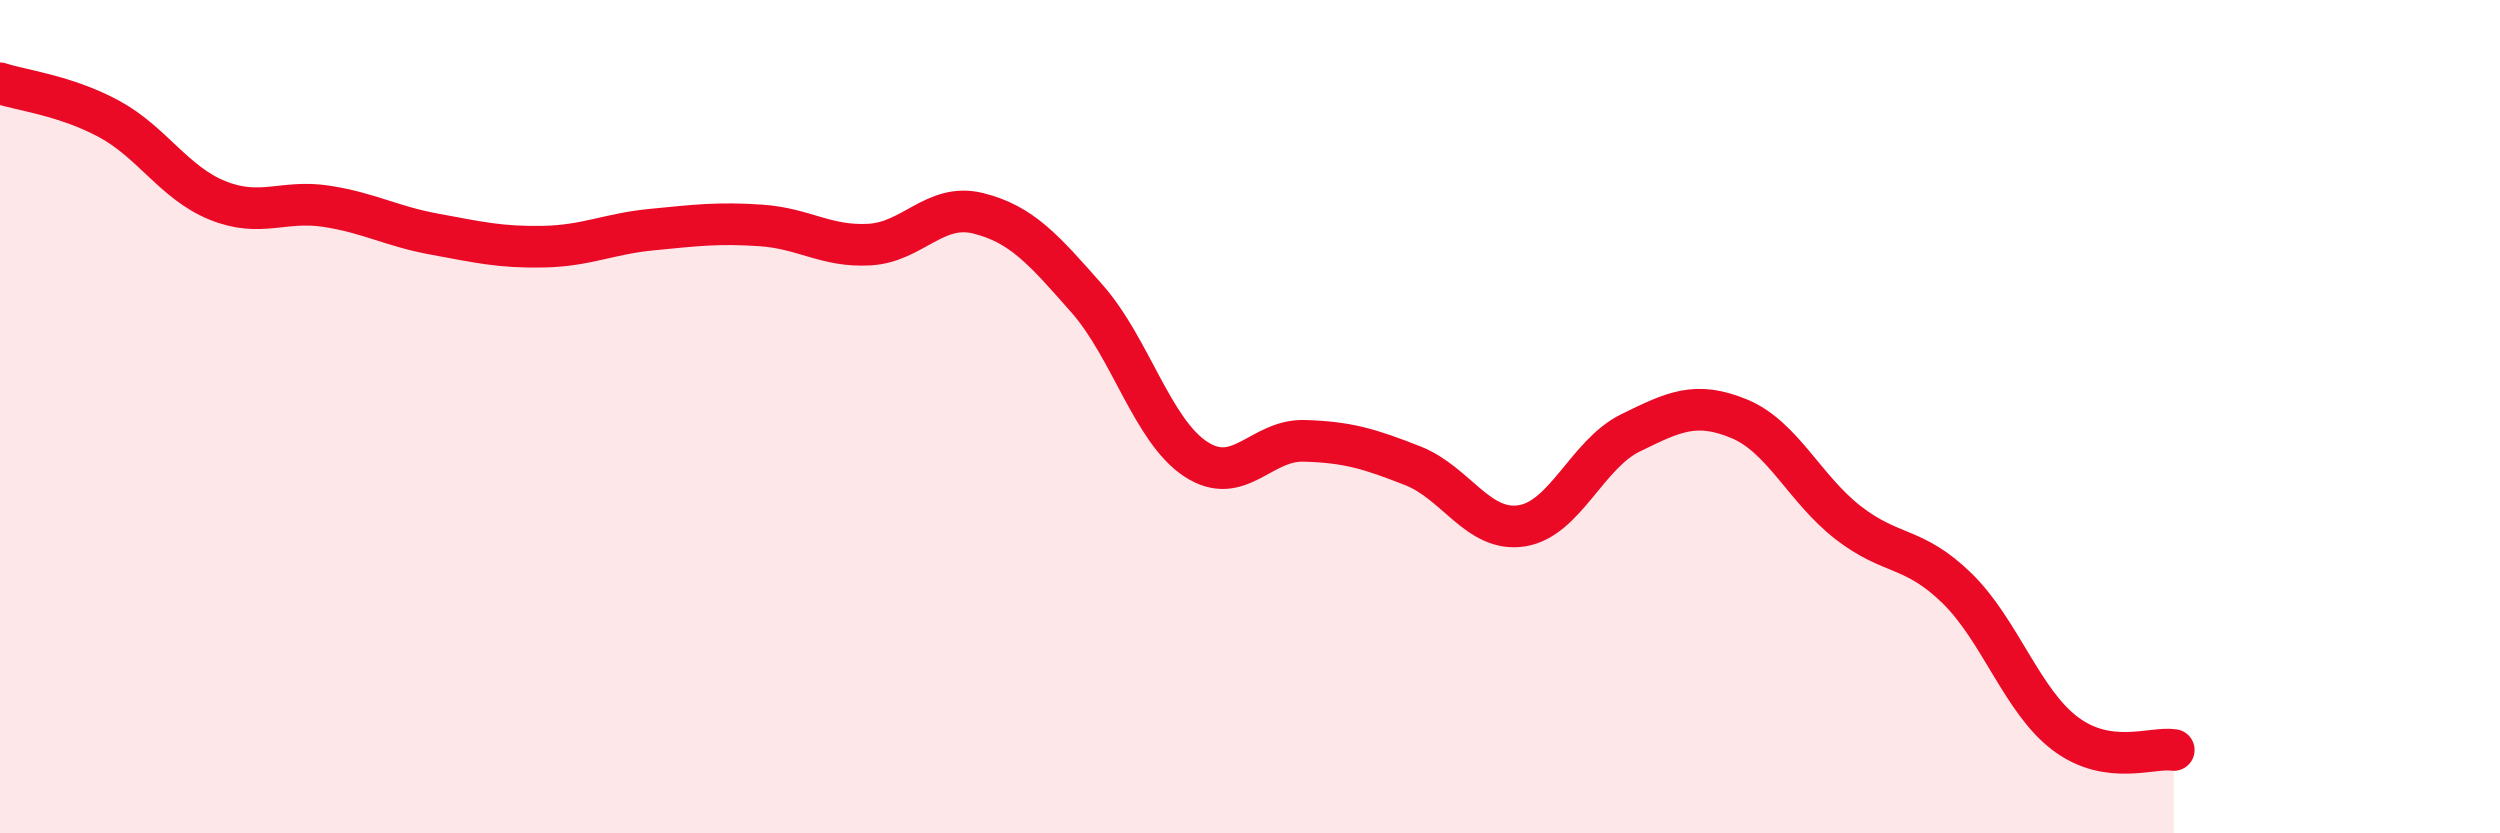 
    <svg width="60" height="20" viewBox="0 0 60 20" xmlns="http://www.w3.org/2000/svg">
      <path
        d="M 0,2 C 0.52,2.17 1.57,2.29 2.61,2.85 C 3.65,3.41 4.18,4.39 5.22,4.81 C 6.26,5.23 6.79,4.79 7.83,4.95 C 8.87,5.11 9.39,5.43 10.43,5.62 C 11.47,5.81 12,5.94 13.04,5.92 C 14.08,5.9 14.61,5.61 15.65,5.51 C 16.69,5.41 17.22,5.34 18.26,5.41 C 19.3,5.48 19.83,5.93 20.87,5.87 C 21.91,5.81 22.44,4.86 23.48,5.12 C 24.52,5.38 25.05,5.99 26.09,7.17 C 27.13,8.35 27.66,10.34 28.7,11.02 C 29.74,11.7 30.26,10.55 31.3,10.58 C 32.34,10.61 32.87,10.77 33.91,11.18 C 34.95,11.59 35.48,12.78 36.52,12.62 C 37.56,12.46 38.09,10.9 39.13,10.39 C 40.17,9.88 40.7,9.62 41.74,10.05 C 42.78,10.48 43.31,11.73 44.35,12.54 C 45.39,13.35 45.92,13.1 46.96,14.11 C 48,15.12 48.53,16.83 49.57,17.61 C 50.61,18.39 51.65,17.92 52.17,18L52.17 20L0 20Z"
        fill="#EB0A25"
        opacity="0.1"
        stroke-linecap="round"
        stroke-linejoin="round"
      />
      <path
        d="M 0,2 C 0.52,2.17 1.57,2.29 2.61,2.85 C 3.65,3.41 4.18,4.39 5.22,4.81 C 6.26,5.23 6.79,4.79 7.83,4.95 C 8.87,5.11 9.39,5.43 10.43,5.62 C 11.47,5.81 12,5.94 13.04,5.92 C 14.08,5.9 14.61,5.61 15.65,5.51 C 16.69,5.41 17.22,5.34 18.26,5.41 C 19.3,5.48 19.83,5.93 20.87,5.87 C 21.91,5.81 22.44,4.86 23.48,5.12 C 24.52,5.38 25.05,5.99 26.09,7.17 C 27.13,8.35 27.66,10.34 28.7,11.02 C 29.74,11.7 30.26,10.55 31.3,10.58 C 32.34,10.61 32.87,10.77 33.91,11.18 C 34.95,11.59 35.48,12.78 36.52,12.62 C 37.56,12.46 38.09,10.9 39.13,10.39 C 40.17,9.88 40.7,9.62 41.74,10.05 C 42.78,10.48 43.31,11.73 44.35,12.54 C 45.39,13.35 45.92,13.1 46.96,14.11 C 48,15.12 48.53,16.83 49.57,17.61 C 50.61,18.39 51.65,17.92 52.17,18"
        stroke="#EB0A25"
        stroke-width="1"
        fill="none"
        stroke-linecap="round"
        stroke-linejoin="round"
      />
    </svg>
  